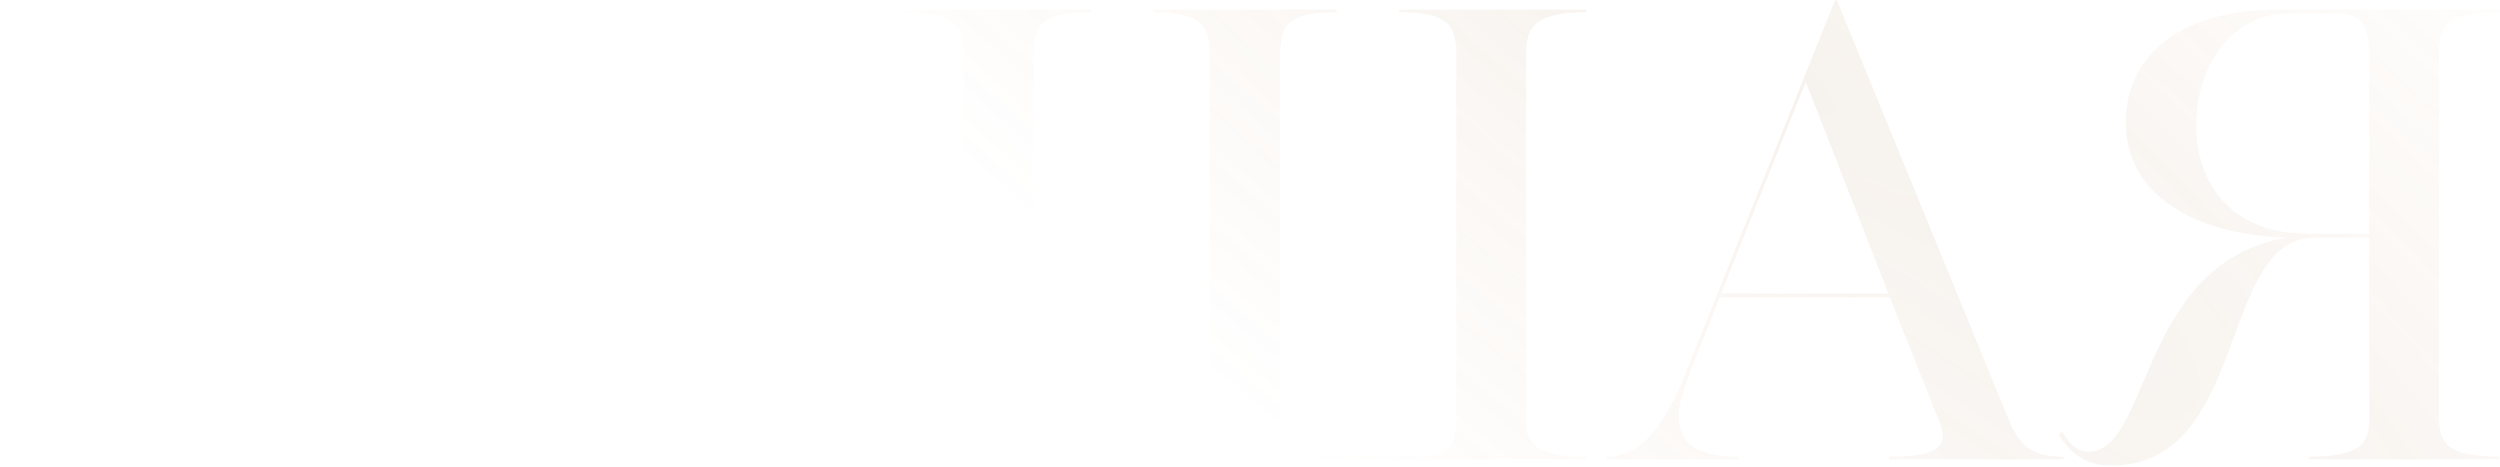 <?xml version="1.0" encoding="UTF-8"?> <svg xmlns="http://www.w3.org/2000/svg" width="3212" height="600" viewBox="0 0 3212 600" fill="none"> <path d="M225 100.4C225 510.8 145.8 585.2 100.2 585.2C84.2 585.2 79.4 572.4 79.4 556.4C79.4 535.6 82.6 520.4 82.6 509.2C82.6 485.2 68.2 461.2 42.6 461.2C17 461.2 0.2 484.4 0.2 510C0.2 549.2 28.2 599.6 76.2 599.6C215.4 599.6 229.8 306.8 229.8 101.2C229.8 62.8 249 17.2 287.4 17.2H380.2C432.2 17.2 440.2 23.6 440.2 55.6V539.6C440.2 575.6 429 586.8 364.2 586.8V590H605.8V586.8C541 586.8 529.8 574.8 529.8 539.6V63.6C529.8 25.2 541 15.6 605.8 15.6V12.4H133.8V15.6C208.2 15.6 225 62.8 225 100.4ZM1027.58 430.8C1027.58 506 983.581 586 914.781 586C888.381 586 862.781 585.2 837.181 584.4C821.181 581.2 811.581 570.8 811.581 539.6V274.8C833.181 268.4 864.381 265.2 886.781 265.2C980.381 265.2 1027.58 354 1027.58 430.8ZM811.581 71.6C811.581 34 822.781 15.6 888.381 15.6V12.4H644.381V15.6C709.181 15.6 721.981 34 721.981 72.4V534.8C721.981 566 716.381 586.8 644.381 586.8V590H927.581C1037.18 590 1118.78 530.8 1118.78 430.8C1118.78 334 1043.58 256.4 912.381 256.4C884.381 256.4 839.581 262.8 811.581 270.8V71.6ZM1160.69 590H2038.29V586.8C1965.49 586.8 1960.69 566 1960.69 534.8V71.6C1960.69 40.4 1965.49 15.6 2038.29 15.6V12.4H1797.49V15.6C1863.09 15.6 1871.09 34 1871.09 71.6V536.4C1871.09 573.2 1860.69 585.2 1828.69 585.2H1687.09C1655.09 585.2 1644.69 573.2 1644.69 536.4V71.6C1644.69 34 1652.69 15.6 1717.49 15.6V12.4H1481.49V15.6C1546.29 15.6 1554.29 34 1554.29 71.6V536.4C1554.29 573.2 1543.89 585.2 1512.69 585.2H1370.29C1339.09 585.2 1327.89 573.2 1327.89 536.4V71.6C1327.89 34 1335.89 15.6 1401.49 15.6V12.4H1160.69V15.6C1233.49 15.6 1238.29 40.4 1238.29 71.6V534.8C1238.29 566 1233.49 586.8 1160.69 586.8V590ZM2491.2 540.4C2493.6 546.8 2496 554 2496 560.4C2496 573.2 2488.8 586.8 2427.2 586.8V590H2651.2V586.8C2614.4 586.8 2596 575.6 2581.6 541.2L2360 0.4H2357.6L2174.4 458C2153.6 510.8 2124.8 586.8 2064 586.8V590H2233.6V586.8C2160.8 586.8 2156.8 554 2156.8 531.6C2156.8 525.2 2158.4 510 2180 455.6L2209.6 382H2428L2491.2 540.4ZM2320 105.2L2426.4 377.2H2211.2L2320 105.2ZM3006.51 17.2C3034.51 17.2 3044.11 37.2 3044.11 69.2V300.4H2964.91C2872.11 300.4 2821.71 241.2 2821.71 160.4C2821.71 79.6 2872.11 17.2 2939.31 17.2H3006.51ZM2966.51 590H3211.31V586.8C3139.31 586.8 3133.71 566 3133.71 534.8V68.4C3133.71 37.2 3139.31 15.6 3211.31 15.6V12.4H2926.51C2813.71 12.4 2731.31 62 2731.31 158C2731.31 246.8 2813.71 301.2 2937.71 305.2C2747.31 338.8 2763.31 580.4 2683.31 580.4C2671.31 580.4 2660.11 573.2 2649.71 554.8C2648.11 556.4 2646.51 556.4 2644.91 558C2658.51 580.4 2677.71 598 2712.11 598C2890.51 598 2848.91 305.2 2974.51 305.2H3044.11V534.8C3044.11 566 3038.51 586.8 2966.51 586.8V590Z" fill="url(#paint0_radial_16_22)" fill-opacity="0.1"></path> <defs> <radialGradient id="paint0_radial_16_22" cx="0" cy="0" r="1" gradientUnits="userSpaceOnUse" gradientTransform="translate(2235.5 42.842) rotate(129.265) scale(776.578 3765.45)"> <stop stop-color="#A77D53"></stop> <stop offset="1" stop-color="#CB7F3F" stop-opacity="0"></stop> </radialGradient> </defs> </svg> 